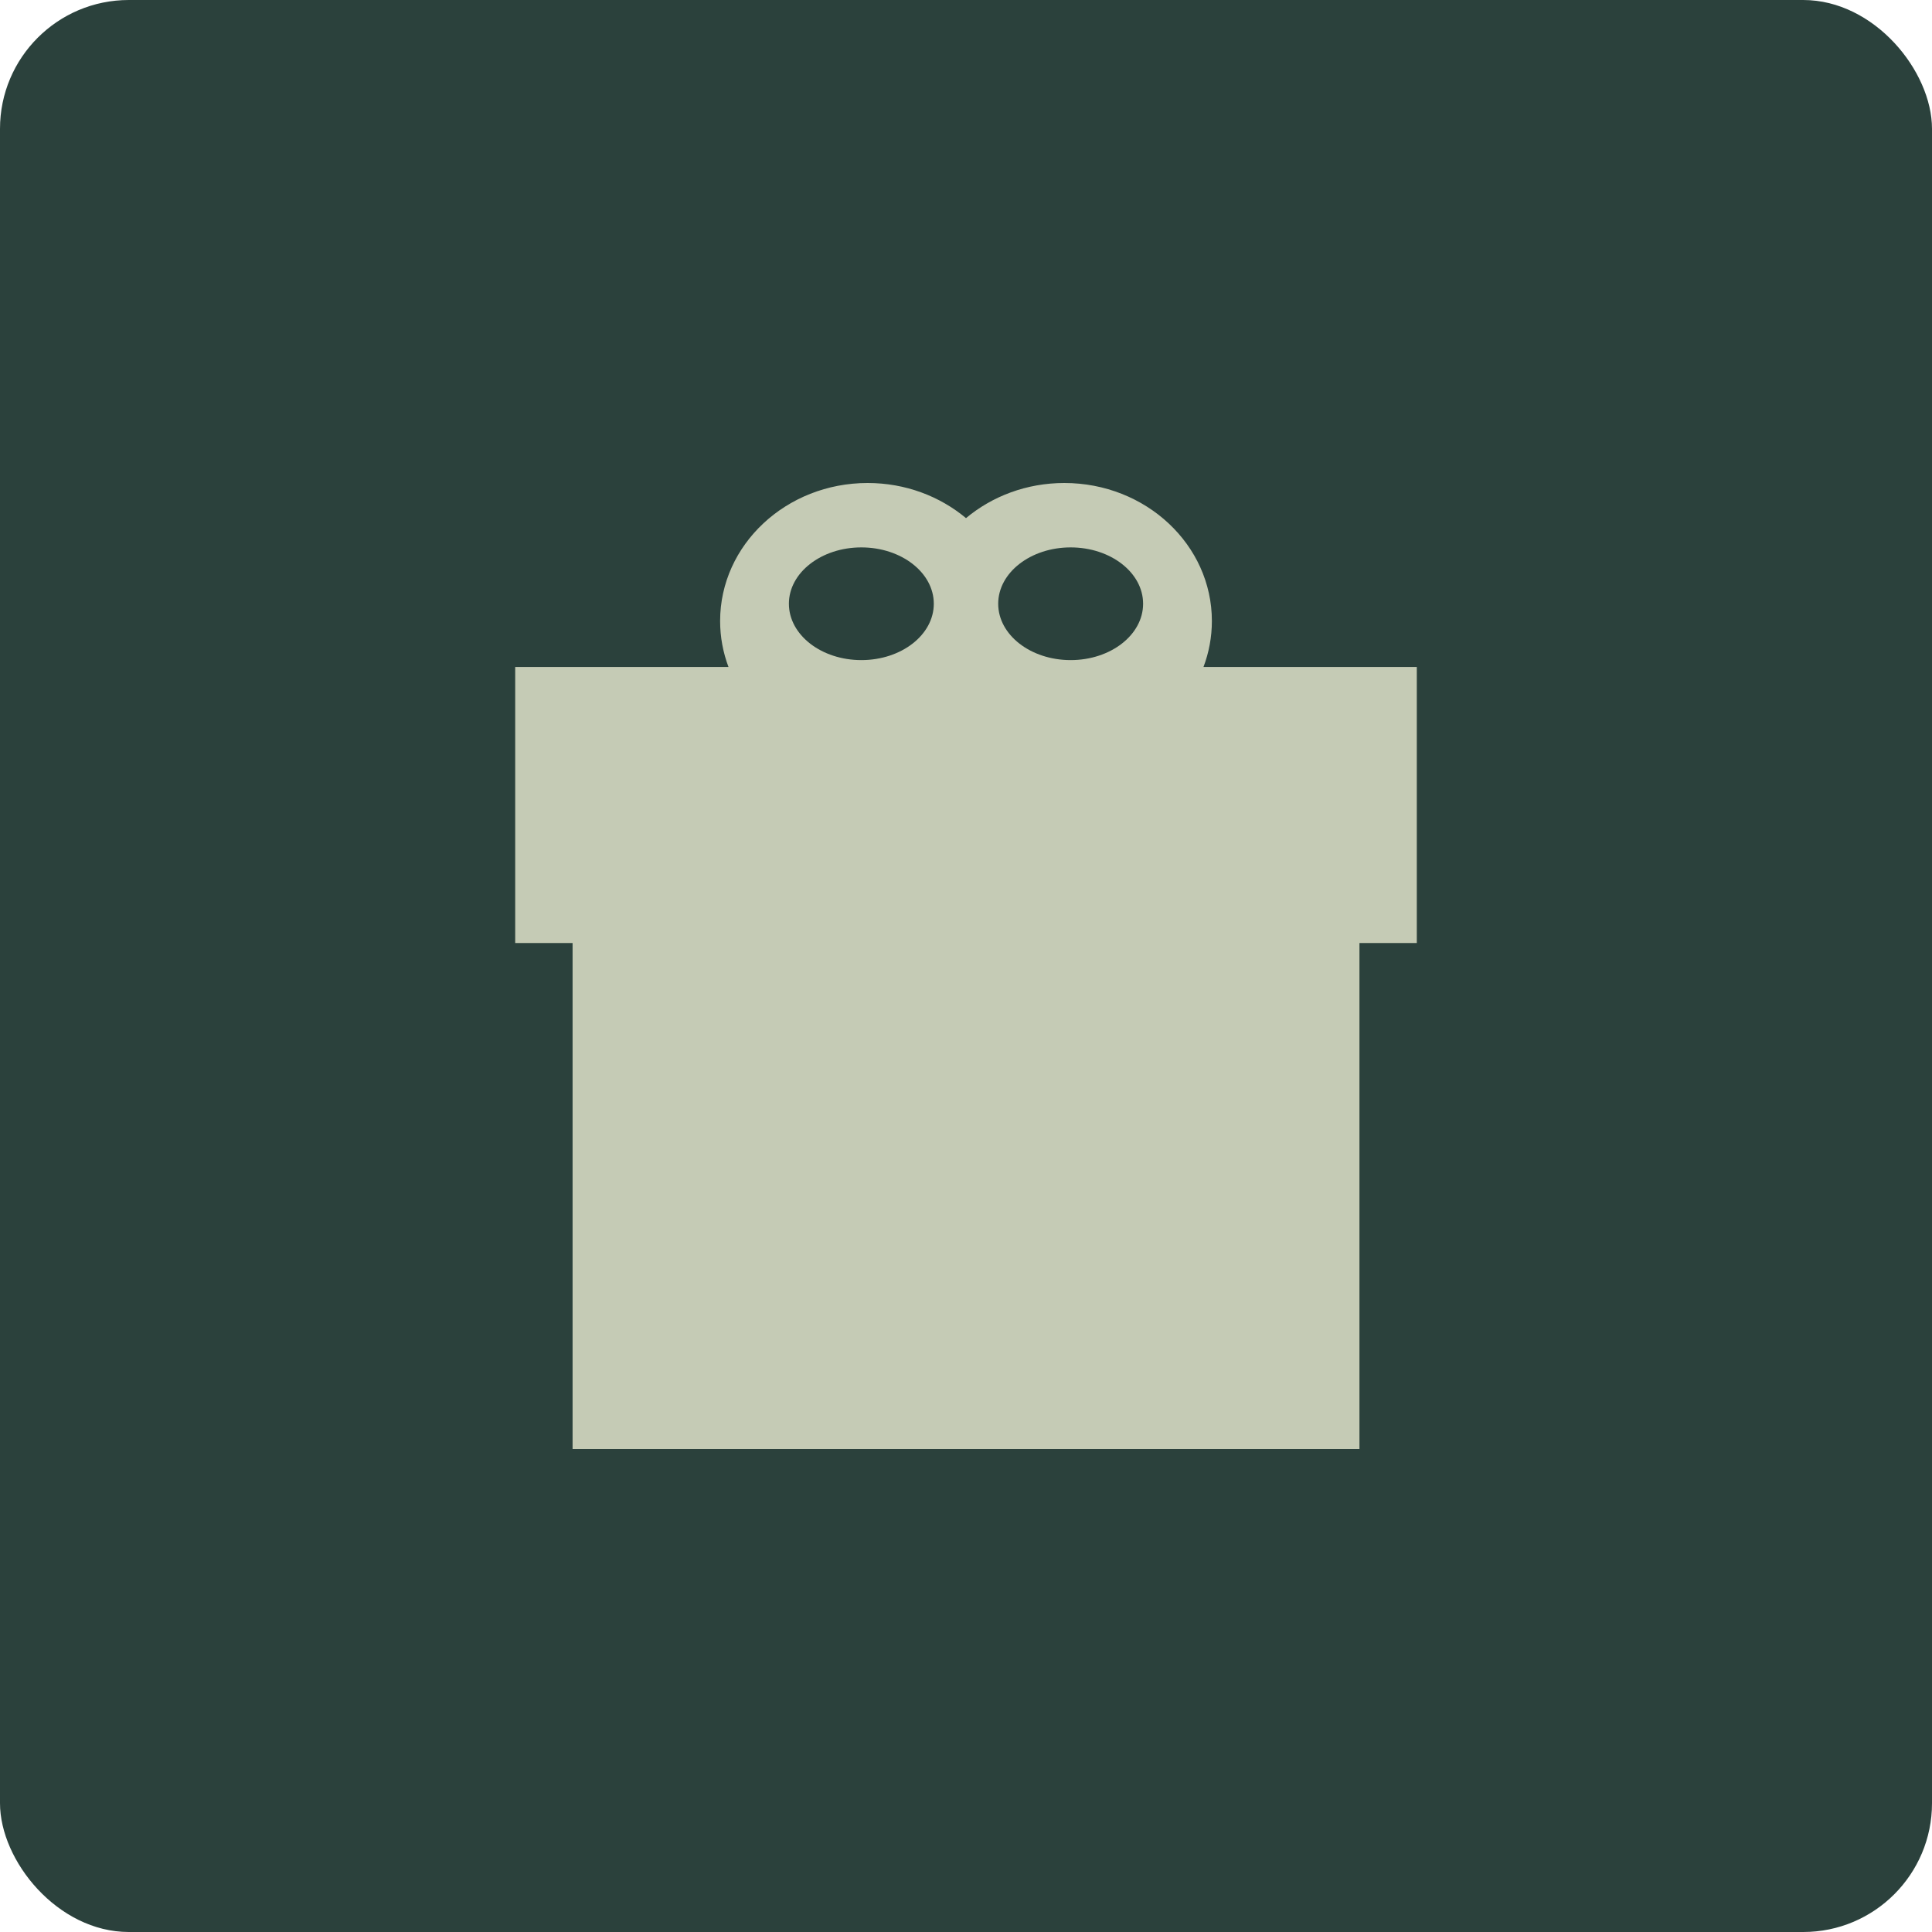 <svg width="60" height="60" viewBox="0 0 60 60" fill="none" xmlns="http://www.w3.org/2000/svg">
<rect width="60" height="60" rx="4" fill="#2B413C"/>
<path fill-rule="evenodd" clip-rule="evenodd" d="M30 16.091C29.189 15.413 28.119 15 26.945 15C24.415 15 22.364 16.919 22.364 19.286C22.364 19.787 22.456 20.267 22.624 20.714H16V29.286H17.782V45H42.219V29.286H44V20.714H37.375C37.544 20.267 37.636 19.787 37.636 19.286C37.636 16.919 35.585 15 33.054 15C31.881 15 30.81 15.413 30 16.091Z" fill="#C5CBB5"/>
<ellipse cx="26.75" cy="18.75" rx="2.25" ry="1.75" fill="#2B413C"/>
<ellipse cx="33.25" cy="18.75" rx="2.25" ry="1.75" fill="#2B413C"/>
</svg>
